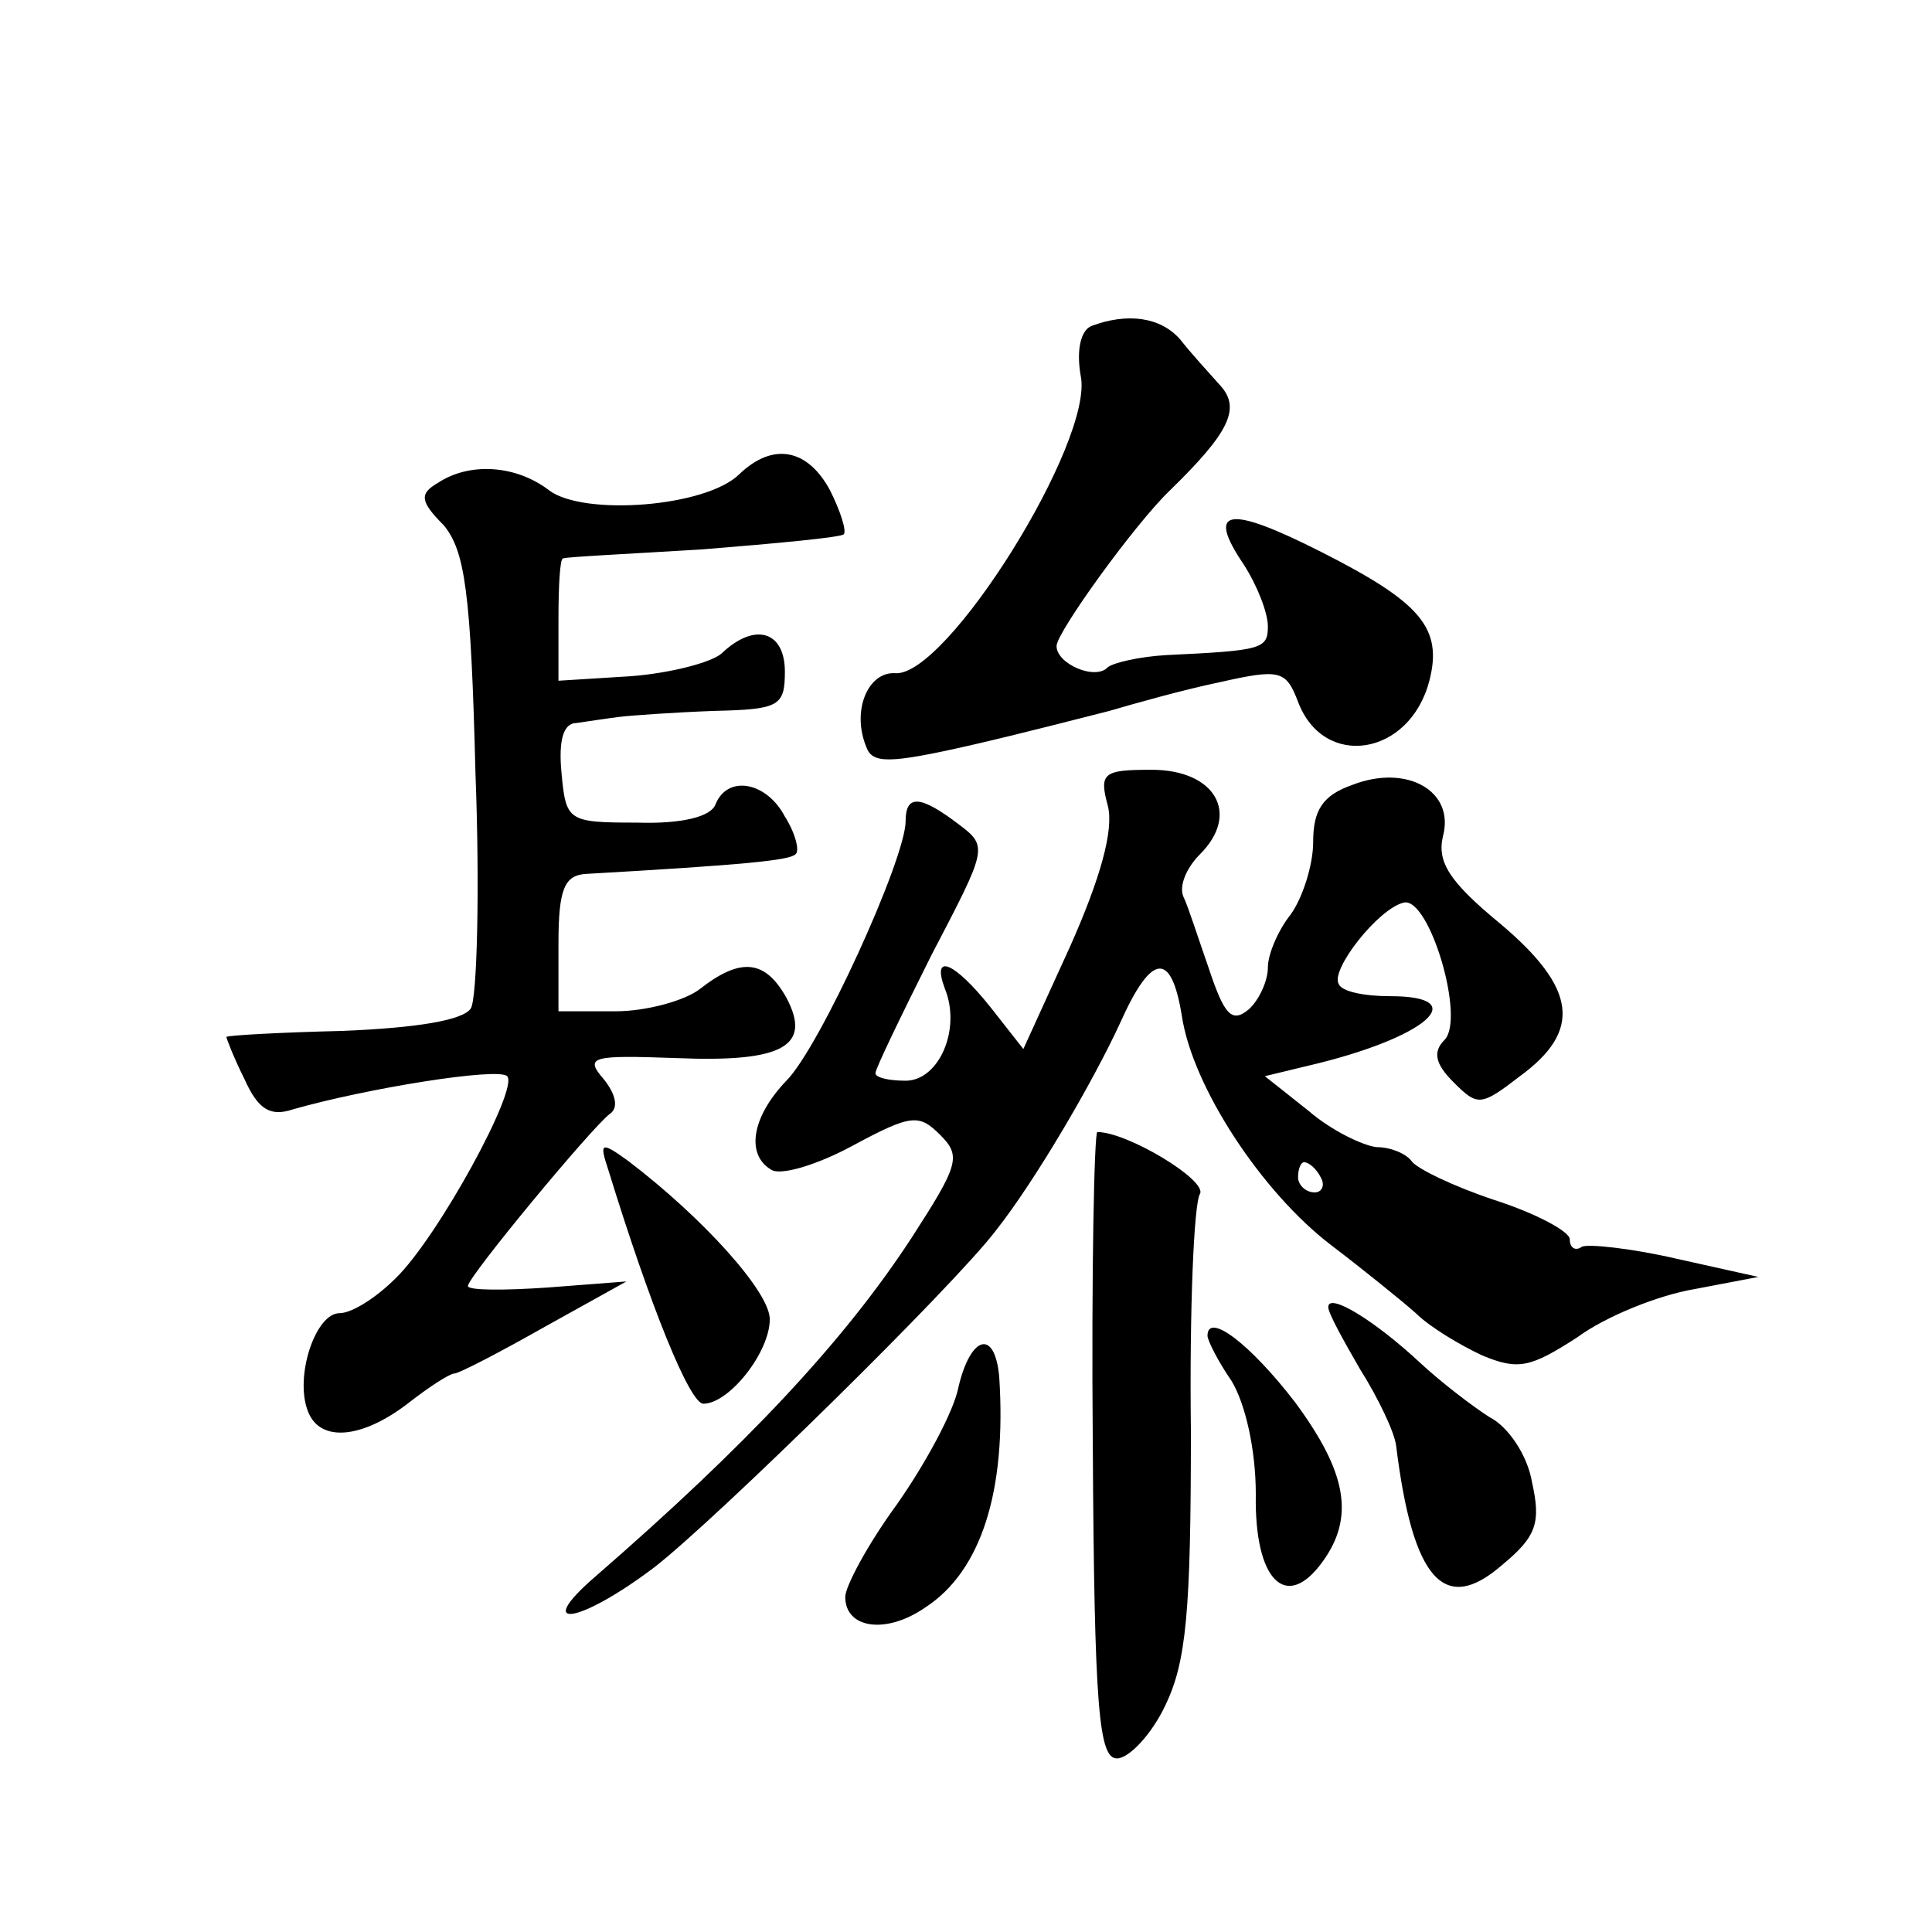 <?xml version="1.0" standalone="no"?>
<!DOCTYPE svg PUBLIC "-//W3C//DTD SVG 20010904//EN"
 "http://www.w3.org/TR/2001/REC-SVG-20010904/DTD/svg10.dtd">
<svg version="1.0" xmlns="http://www.w3.org/2000/svg"
 width="128pt" height="128pt" viewBox="0 0 128 128"
 preserveAspectRatio="xMidYMid meet">
<g transform="translate(0,128) scale(0.1,-0.1)"
fill="#0" stroke="none">
<path d="M723 1064 c-7 -3 -10 -16 -7 -33 9 -43 -89 -200 -123 -197 -18 1 -29 -25
-19 -49 4 -11 15 -11 68 1 35 8 77 19 93 23 17 5 49 14 73 19 40 9 44 8 52 -13
17 -45 74 -36 87 14 9 35 -6 52 -71 85 -63 32 -77 29 -52 -8 9 -14 16 -32 16 -41
0 -15 -4 -16 -67 -19 -18 -1 -35 -5 -39 -8 -8 -9 -34 2 -34 14 0 9 52 81 75 103
39 38 47 54 34 69 -8 9 -20 22 -27 31 -13 15 -35 18 -59 9z M490 966 c-22 -22 -103
-28 -126 -11 -22 17 -53 19 -74 5 -12 -7 -12 -12 4 -28 14 -17 18 -44 21 -164 3
-78 1 -149 -3 -156 -5 -8 -36 -13 -85 -15 -42 -1 -77 -3 -77 -4 0 -1 5 -14 12 -28
9 -20 17 -25 32 -20 49 14 136 28 142 22 8 -8 -46 -107 -74 -134 -13 -13 -29 -23
-37 -23 -16 0 -30 -42 -21 -65 8 -21 36 -18 66 5 14 11 28 20 31 20 3 0 30 14 60
31 l54 30 -52 -4 c-29 -2 -53 -2 -53 1 0 6 82 105 94 114 6 4 4 13 -4 23 -13 15
-8 16 48 14 71 -3 90 8 73 40 -14 25 -30 27 -57 6 -10 -8 -36 -15 -56 -15 l-38
0 0 45 c0 36 4 45 18 46 105 6 135 9 139 13 3 2 0 14 -7 25 -12 23 -38 28 -46 8
-3 -8 -22 -13 -52 -12 -46 0 -47 1 -50 33 -2 21 1 33 10 33 7 1 20 3 28 4 8 1 36
3 63 4 43 1 47 3 47 26 0 27 -20 33 -42 12 -7 -6 -34 -13 -60 -15 l-48 -3 0 41
c0 22 1 40 3 40 1 1 43 3 92 6 50 4 92 8 94 10 2 2 -2 15 -9 29 -15 28 -38 32 -60
11z M734 746 c4 -16 -5 -48 -25 -93 l-31 -68 -22 28 c-24 30 -39 36 -30 12 11 -27
-4 -61 -26 -61 -11 0 -20 2 -20 5 0 3 17 38 37 78 37 71 38 72 18 87 -25 19 -35
20 -35 2 0 -25 -57 -150 -79 -172 -23 -24 -27 -49 -10 -59 6 -4 30 3 54 16 39 21
44 21 58 7 14 -14 12 -20 -19 -68 -45 -69 -110 -138 -209 -224 -43 -37 -11 -32
39 6 41 32 198 186 226 223 26 33 64 98 82 137 21 47 34 48 41 5 7 -47 53 -117
99 -152 21 -16 47 -37 56 -45 9 -9 29 -21 44 -28 24 -10 32 -8 63 12 19 14 54 28
78 32 l42 8 -54 12 c-30 7 -59 10 -63 8 -4 -3 -8 -1 -8 5 0 5 -22 17 -50 26 -27
9 -52 21 -55 26 -4 5 -14 9 -23 9 -9 1 -30 11 -45 24 l-29 23 29 7 c77 18 110 46
54 46 -17 0 -32 3 -34 8 -6 9 26 50 43 54 17 4 41 -77 27 -91 -8 -8 -6 -16 6 -28
16 -16 18 -16 44 4 41 30 38 58 -13 101 -34 28 -42 41 -38 58 8 30 -24 48 -60 34
-20 -7 -26 -17 -26 -38 0 -15 -7 -37 -15 -48 -8 -10 -15 -26 -15 -35 0 -9 -6 -22
-13 -28 -11 -9 -16 -3 -26 27 -7 20 -14 42 -17 48 -3 7 2 19 11 28 27 27 10 56
-32 56 -32 0 -35 -2 -29 -24z m141 -246 c3 -5 1 -10 -4 -10 -6 0 -11 5 -11 10 0
6 2 10 4 10 3 0 8 -4 11 -10z M724 323 c1 -175 4 -208 16 -208 8 0 23 16 32 35
14 29 17 62 17 182 -1 80 2 151 6 157 5 9 -48 41 -68 41 -2 0 -4 -93 -3 -207z M403
505 c28 -91 54 -155 63 -155 17 0 44 34 44 56 0 18 -44 67 -94 105 -18 13 -19 12
-13 -6z M880 414 c0 -4 10 -22 21 -41 12 -19 23 -42 24 -51 11 -89 32 -112 70 -79
23 19 26 28 20 55 -3 18 -16 37 -28 43 -11 7 -32 23 -46 36 -30 28 -61 47 -61 37z
M800 395 c0 -3 7 -17 16 -30 9 -15 16 -45 16 -75 -1 -57 20 -78 44 -45 22 30 16
60 -18 106 -30 39 -58 60 -58 44z M635 361 c-3 -16 -22 -51 -41 -78 -19 -26 -34
-54 -34 -61 0 -21 27 -25 53 -7 37 24 54 77 49 153 -3 32 -19 27 -27 -7z"/>
</g>
</svg>
